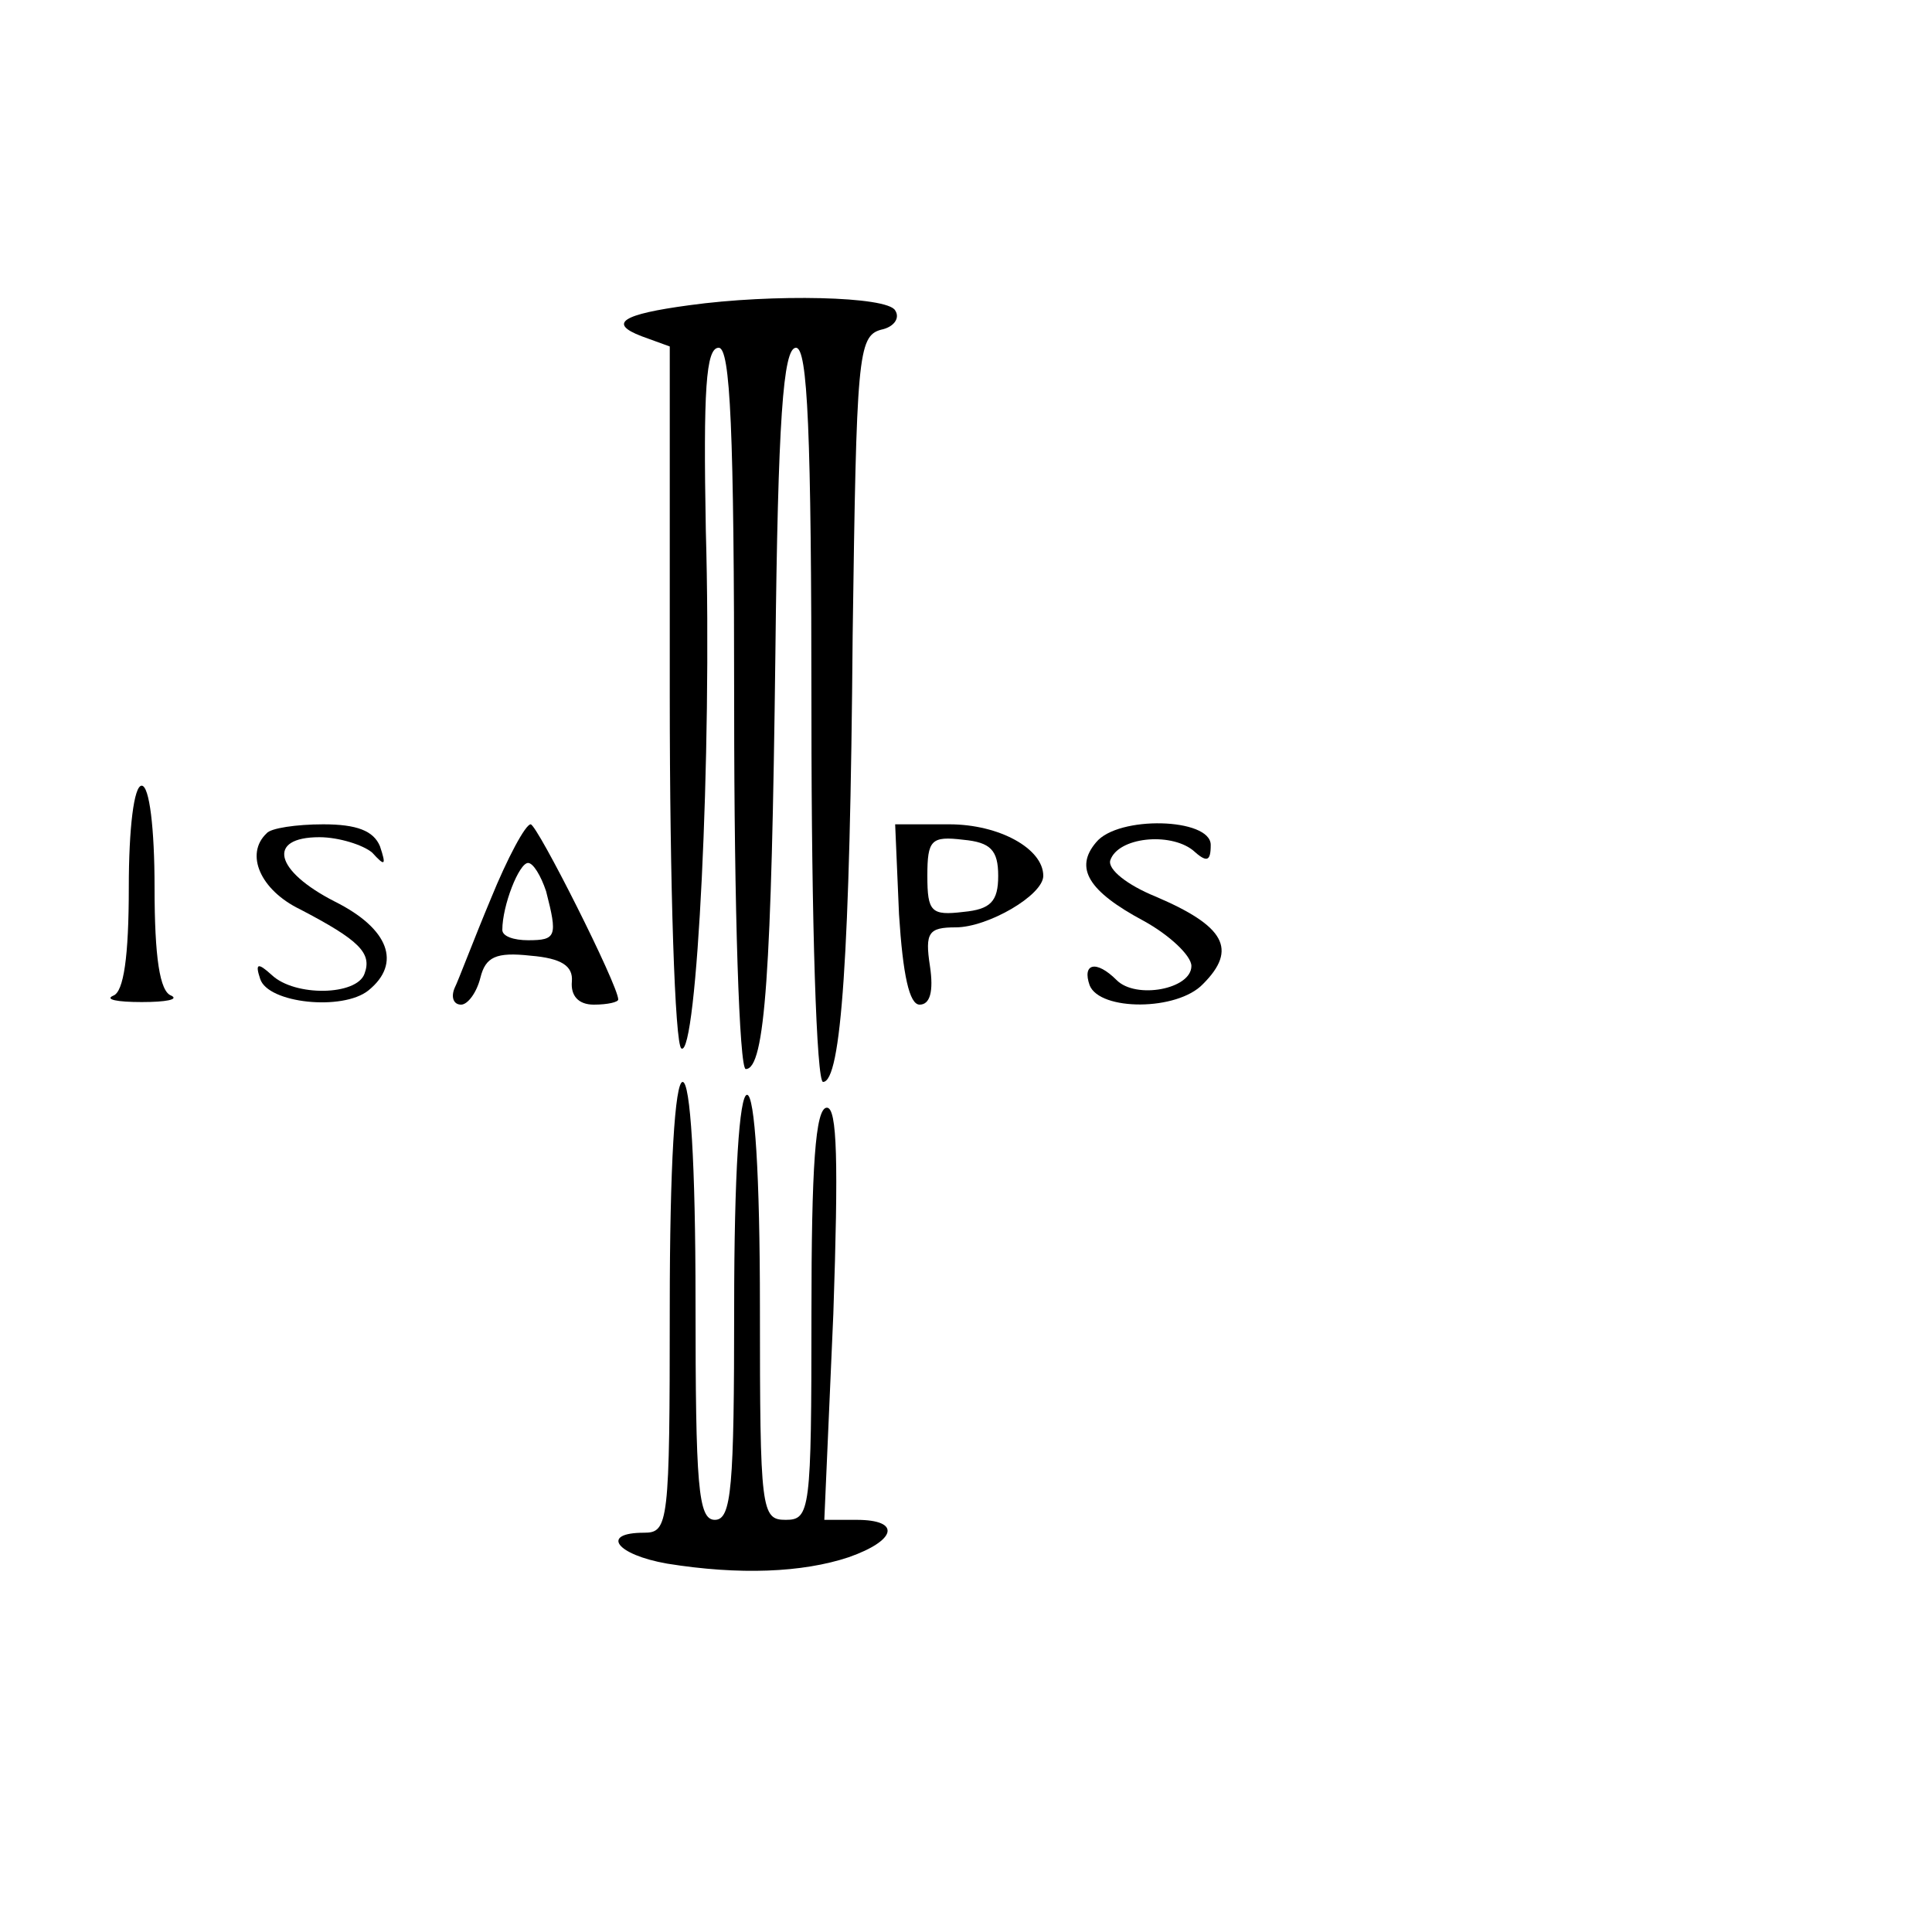 <?xml version="1.0" standalone="no"?>
<!DOCTYPE svg PUBLIC "-//W3C//DTD SVG 20010904//EN"
 "http://www.w3.org/TR/2001/REC-SVG-20010904/DTD/svg10.dtd">
<svg version="1.0" xmlns="http://www.w3.org/2000/svg"
 width="150pt" height="150pt" viewBox="0 0 150 150"
 preserveAspectRatio="xMidYMid meet">

<g transform="translate(0,150) scale(0.1,-0.1)"
fill="#000000" stroke="none">
<path d="M535 1263 c-52 -7 -63 -14 -37 -24 l22 -8 0 -270 c0 -149 4 -272 9
-275 12 -8 24 227 19 402 -2 109 0 142 10 142 9 0 12 -63 12 -280 0 -156 4
-280 9 -280 15 0 20 75 23 322 2 182 6 238 16 238 9 0 12 -64 12 -285 0 -163
4 -285 9 -285 14 0 21 97 23 347 3 216 4 232 22 237 10 2 15 9 11 15 -6 11
-95 13 -160 4z"/>
<path d="M100 811 c0 -54 -4 -81 -12 -84 -7 -3 3 -5 22 -5 19 0 29 2 23 5 -9
3 -13 30 -13 84 0 46 -4 79 -10 79 -6 0 -10 -33 -10 -79z"/>
<path d="M207 853 c-17 -16 -5 -44 26 -59 46 -24 56 -34 50 -50 -6 -17 -54
-18 -72 -1 -11 10 -13 9 -9 -3 6 -19 64 -25 84 -9 26 21 16 48 -26 69 -47 24
-53 50 -12 50 15 0 34 -6 41 -12 10 -11 11 -10 6 5 -5 12 -18 17 -44 17 -21 0
-41 -3 -44 -7z"/>
<path d="M381 802 c-13 -31 -25 -63 -28 -69 -3 -7 -1 -13 5 -13 5 0 12 9 15
21 4 16 12 20 39 17 24 -2 33 -8 32 -20 -1 -11 5 -18 17 -18 11 0 19 2 19 4 0
11 -63 136 -68 136 -4 0 -18 -26 -31 -58z m43 6 c9 -35 8 -38 -14 -38 -11 0
-20 3 -20 8 0 19 13 52 20 52 4 0 10 -10 14 -22z"/>
<path d="M698 790 c3 -47 8 -70 16 -70 8 0 11 10 8 30 -4 26 -1 30 20 30 25 0
68 25 68 40 0 21 -34 40 -73 40 l-42 0 3 -70z m77 30 c0 -20 -6 -26 -27 -28
-25 -3 -28 0 -28 28 0 28 3 31 28 28 21 -2 27 -8 27 -28z"/>
<path d="M851 846 c-17 -20 -6 -38 37 -61 20 -11 37 -27 37 -35 0 -18 -43 -26
-58 -11 -16 16 -27 13 -21 -4 8 -20 68 -20 88 1 27 27 17 45 -37 68 -22 9 -37
21 -35 28 6 18 46 22 64 8 11 -10 14 -9 14 4 0 21 -72 23 -89 2z"/>
<path d="M520 485 c0 -168 -1 -175 -20 -175 -34 0 -22 -17 18 -24 56 -9 105
-7 141 5 37 13 41 29 6 29 l-25 0 7 160 c4 118 3 160 -5 160 -9 0 -12 -46 -12
-160 0 -153 -1 -160 -20 -160 -19 0 -20 7 -20 165 0 103 -4 165 -10 165 -6 0
-10 -62 -10 -165 0 -140 -2 -165 -15 -165 -13 0 -15 26 -15 170 0 107 -4 170
-10 170 -6 0 -10 -65 -10 -175z"/>
</g>
</svg>
